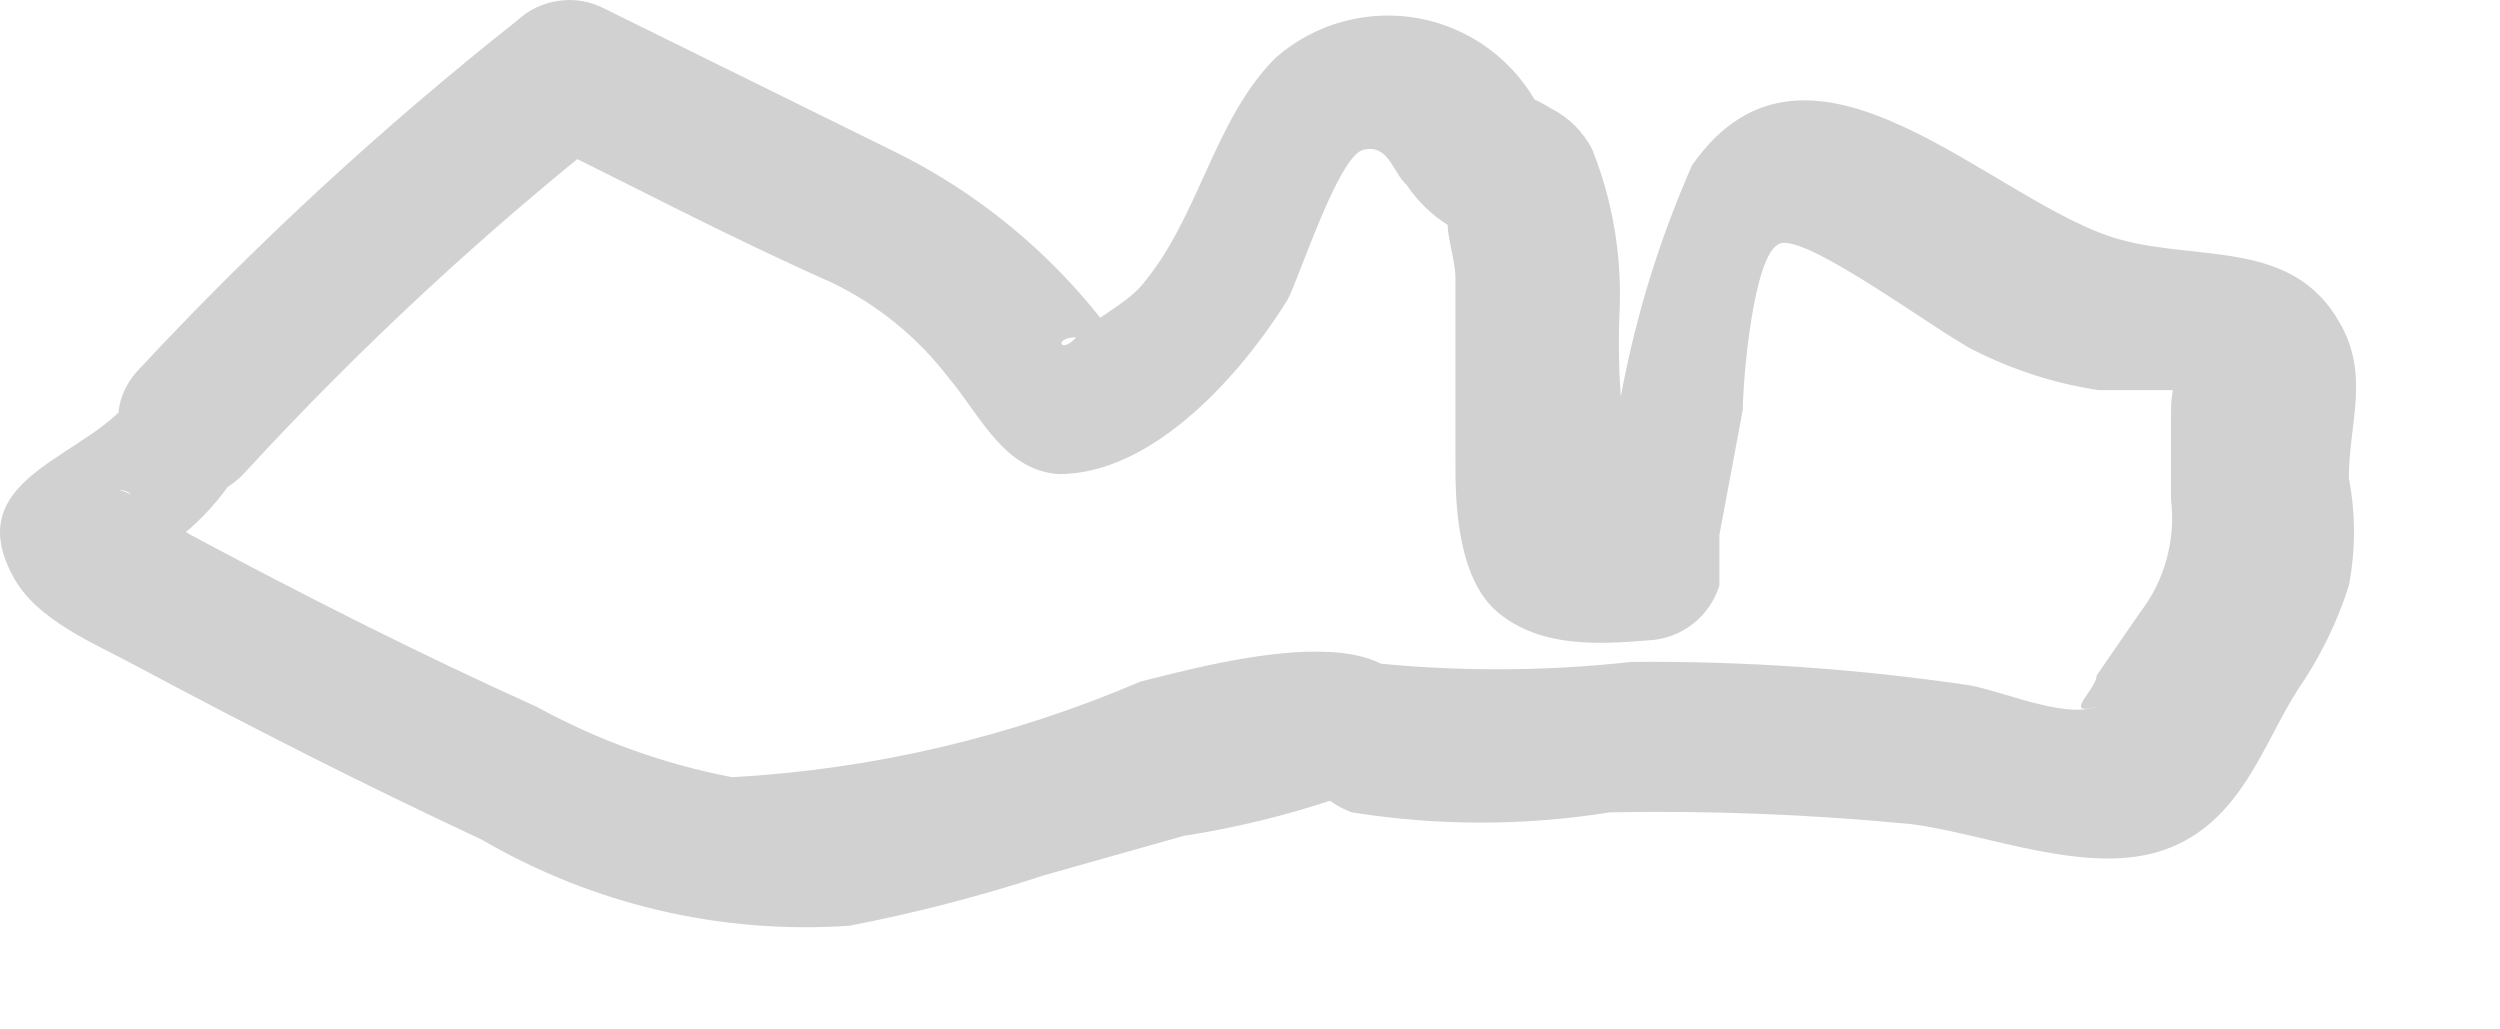 <?xml version="1.0" encoding="utf-8"?>
<svg xmlns="http://www.w3.org/2000/svg" fill="none" height="100%" overflow="visible" preserveAspectRatio="none" style="display: block;" viewBox="0 0 17 7" width="100%">
<path d="M0.911 2.679C0.645 3.105 -0.286 3.224 0.087 3.916C0.246 4.221 0.658 4.381 0.924 4.527C1.695 4.939 2.479 5.338 3.277 5.71C4.033 6.151 4.903 6.355 5.776 6.295C6.226 6.208 6.67 6.093 7.106 5.95L8.049 5.684C8.402 5.629 8.749 5.545 9.086 5.431C9.193 5.192 8.568 4.634 8.834 5.165C8.864 5.248 8.911 5.323 8.973 5.385C9.035 5.447 9.11 5.494 9.193 5.524C9.774 5.617 10.366 5.617 10.947 5.524C11.631 5.511 12.314 5.538 12.995 5.604C13.513 5.67 14.204 5.963 14.723 5.777C15.241 5.591 15.387 5.059 15.627 4.687C15.776 4.47 15.893 4.233 15.972 3.982C16.019 3.741 16.019 3.493 15.972 3.251C15.972 2.879 16.119 2.547 15.906 2.188C15.587 1.629 14.949 1.776 14.417 1.629C13.553 1.39 12.303 -0.019 11.506 1.124C11.136 1.963 10.932 2.866 10.908 3.783L11.399 3.424C11.258 3.436 11.116 3.436 10.974 3.424L11.2 3.716C11.051 3.189 10.988 2.642 11.014 2.095C11.027 1.727 10.964 1.36 10.828 1.018C10.767 0.897 10.669 0.799 10.549 0.739C10.123 0.473 10.549 1.005 10.469 0.739C10.389 0.581 10.274 0.444 10.133 0.338C9.993 0.232 9.829 0.16 9.656 0.126C9.483 0.093 9.304 0.1 9.134 0.146C8.964 0.192 8.807 0.277 8.674 0.393C8.249 0.818 8.156 1.483 7.757 1.948C7.637 2.081 7.425 2.174 7.318 2.294C7.212 2.414 7.159 2.294 7.318 2.294L7.744 2.533C7.346 1.896 6.78 1.381 6.109 1.044L4.115 0.061C4.019 0.01 3.91 -0.01 3.803 0.005C3.695 0.019 3.595 0.066 3.516 0.14C2.597 0.867 1.735 1.662 0.937 2.52C0.512 2.985 1.203 3.69 1.655 3.224C2.445 2.364 3.303 1.568 4.221 0.845L3.609 0.925C4.287 1.257 4.939 1.603 5.657 1.922C5.97 2.073 6.243 2.296 6.454 2.573C6.667 2.826 6.826 3.198 7.199 3.224C7.85 3.224 8.448 2.533 8.754 2.041C8.834 1.895 9.1 1.058 9.272 1.018C9.445 0.978 9.472 1.177 9.565 1.257C9.641 1.371 9.741 1.467 9.858 1.538C9.975 1.609 10.107 1.654 10.243 1.669L9.897 1.523C9.778 1.403 9.897 1.749 9.897 1.882C9.897 2.015 9.897 2.281 9.897 2.493C9.897 2.706 9.897 2.919 9.897 3.145C9.897 3.371 9.897 3.929 10.19 4.168C10.482 4.408 10.881 4.381 11.213 4.354C11.321 4.349 11.425 4.31 11.511 4.243C11.596 4.177 11.659 4.086 11.692 3.982V3.637L11.851 2.786C11.851 2.613 11.918 1.722 12.104 1.656C12.29 1.589 13.207 2.281 13.433 2.387C13.697 2.519 13.979 2.609 14.271 2.653C14.377 2.653 14.736 2.653 14.763 2.653C14.789 2.653 14.763 2.653 14.763 2.799C14.763 2.945 14.763 3.224 14.763 3.397C14.796 3.672 14.72 3.949 14.55 4.168L14.257 4.594C14.257 4.687 14.018 4.873 14.257 4.806C14.031 4.886 13.619 4.7 13.393 4.66C12.632 4.548 11.863 4.494 11.094 4.501C10.488 4.568 9.878 4.568 9.272 4.501L9.578 4.74V5.125C9.871 4.049 8.249 4.514 7.757 4.634C6.876 5.011 5.936 5.232 4.979 5.285C4.513 5.196 4.065 5.034 3.649 4.806C2.852 4.447 2.067 4.049 1.296 3.637C1.177 3.57 0.911 3.331 0.791 3.331C1.163 3.331 0.472 3.929 0.791 3.916C0.791 3.916 0.871 3.916 0.911 3.849C1.225 3.695 1.484 3.449 1.655 3.145C1.664 3.054 1.646 2.963 1.606 2.882C1.566 2.8 1.503 2.731 1.426 2.683C1.349 2.635 1.26 2.609 1.169 2.608C1.078 2.608 0.989 2.632 0.911 2.679Z" fill="#D1D1D1" id="Vector"/>
</svg>